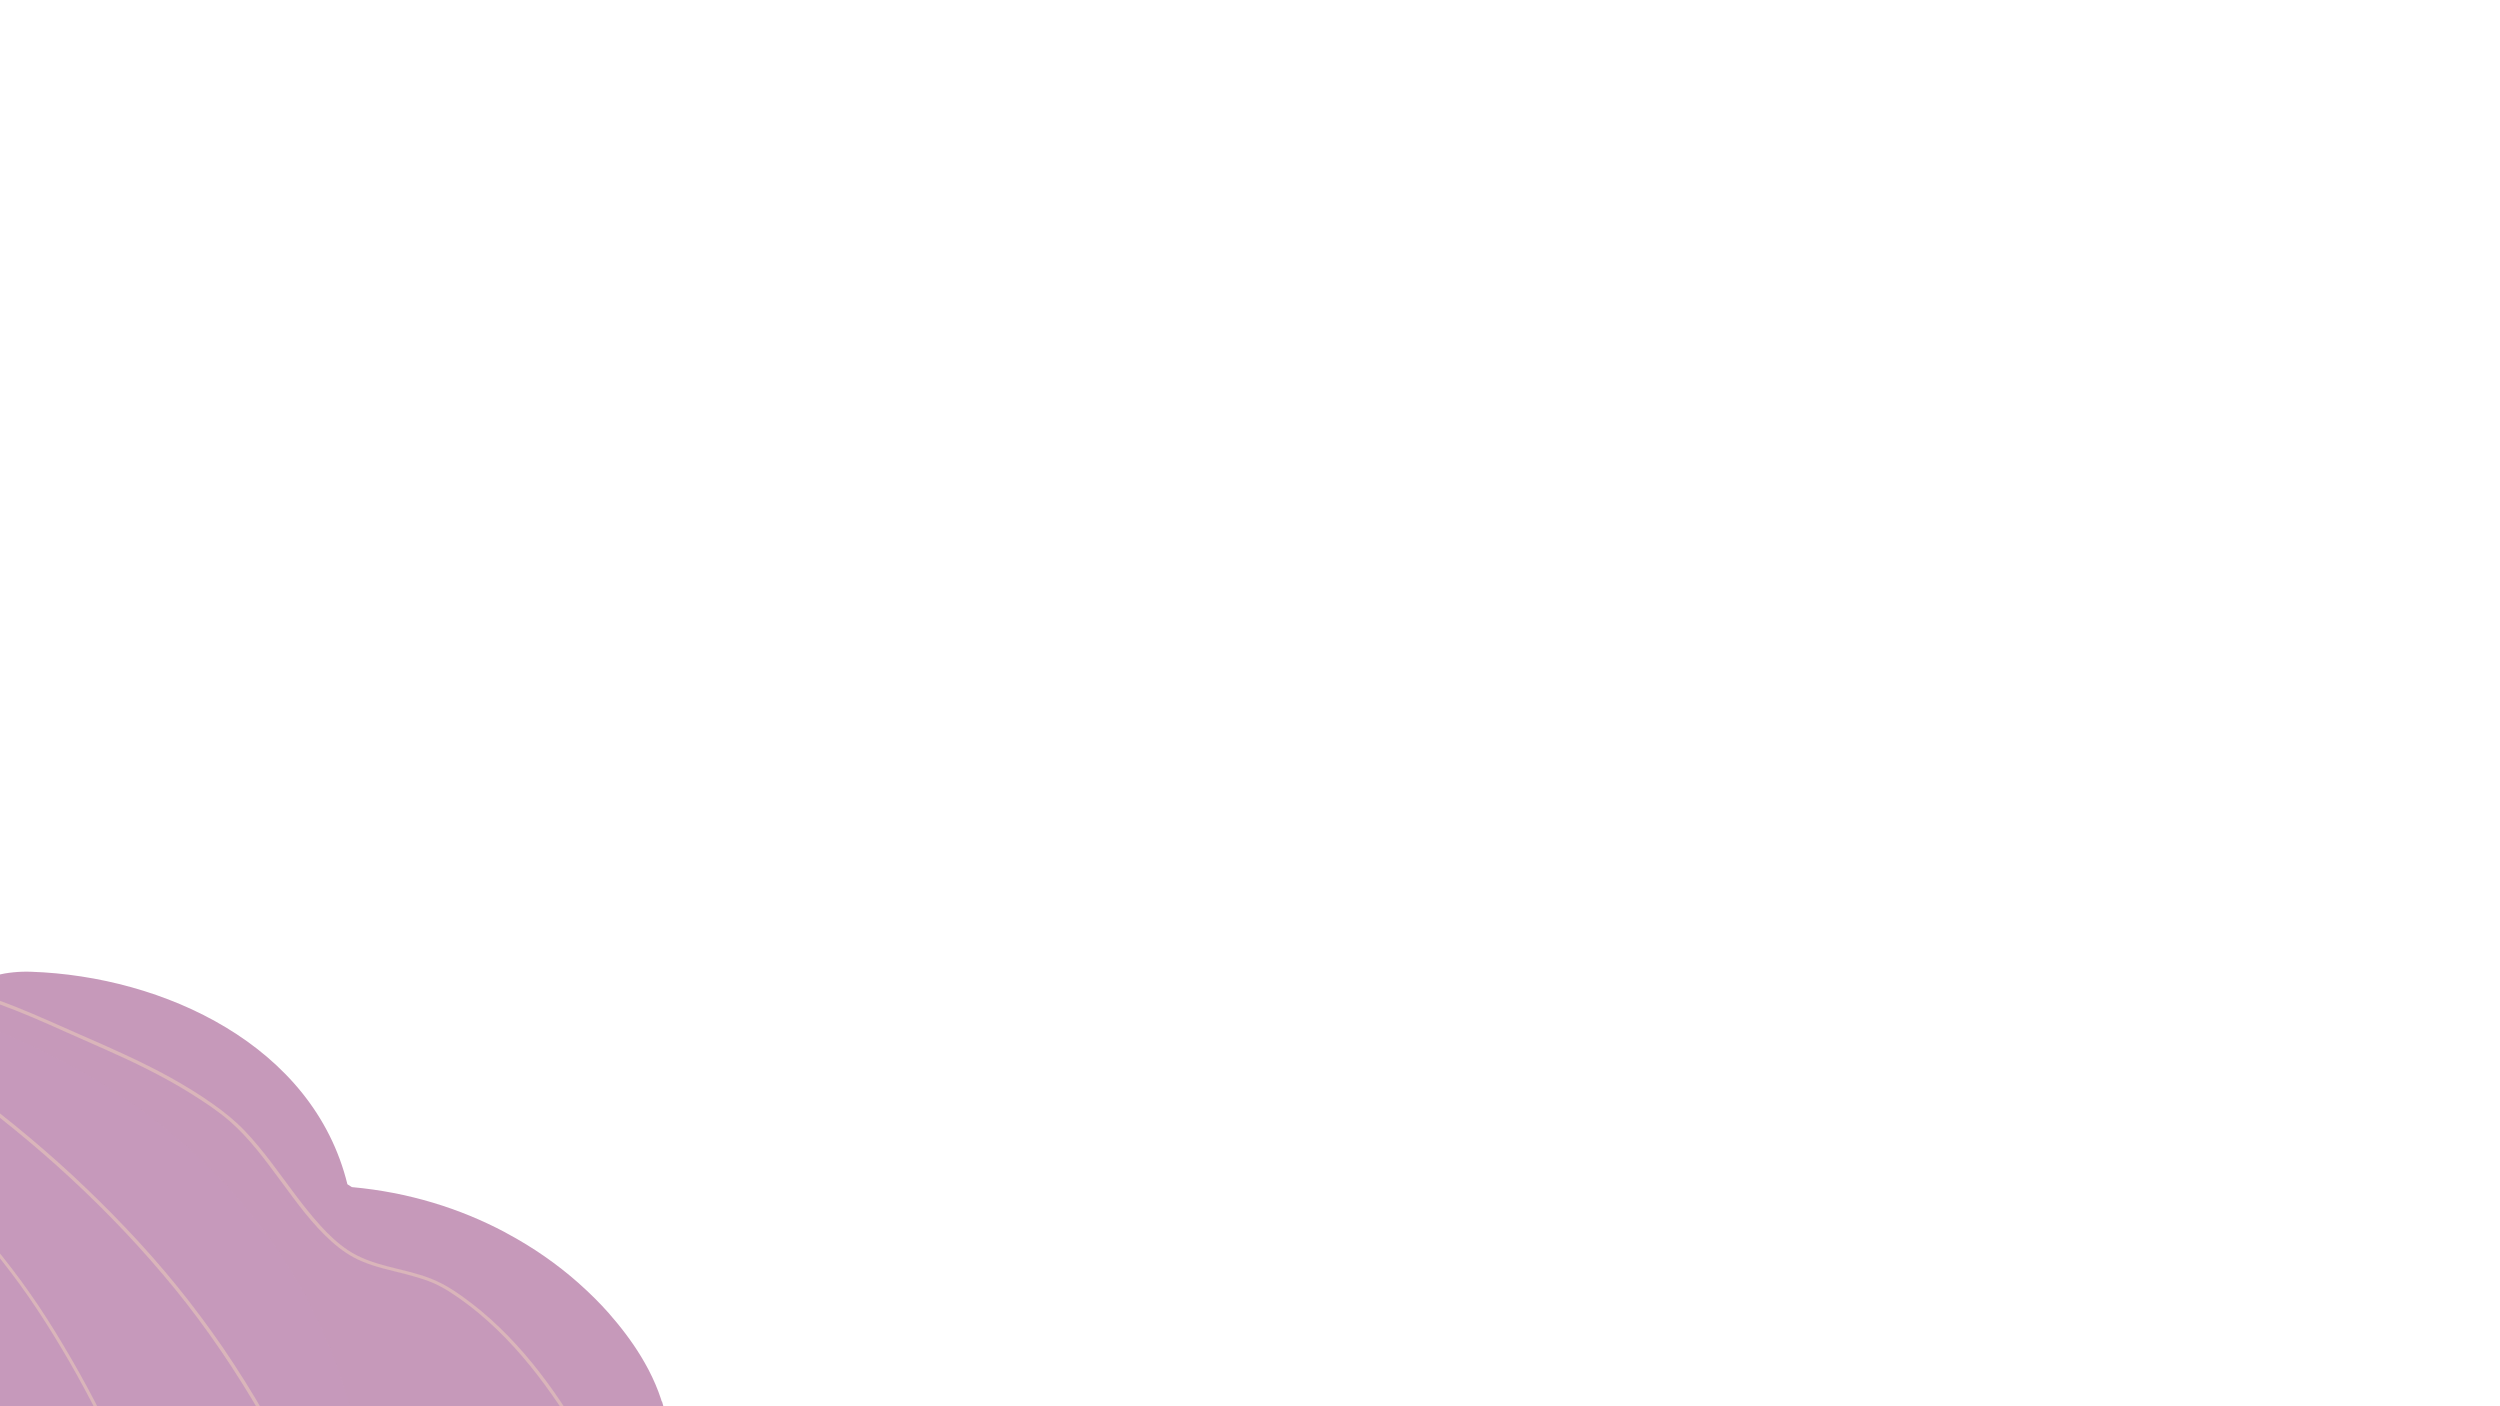 <?xml version="1.0" encoding="UTF-8"?>
<svg id="Layer_1" xmlns="http://www.w3.org/2000/svg" xmlns:xlink="http://www.w3.org/1999/xlink" version="1.1" viewBox="0 0 1920 1080">
  <!-- Generator: Adobe Illustrator 29.3.1, SVG Export Plug-In . SVG Version: 2.1.0 Build 151)  -->
  <defs>
    <style>
      .st0 {
        fill: none;
      }

      .st1 {
        mix-blend-mode: multiply;
        opacity: .3;
      }

      .st1, .st2 {
        fill: #c699ba;
      }

      .st1, .st3 {
        isolation: isolate;
      }

      .st4 {
        fill: #f7deba;
      }

      .st5 {
        opacity: .4;
      }

      .st6 {
        clip-path: url(#clippath);
      }
    </style>
    <clipPath id="clippath">
      <path class="st0" d="M508.4,1076.2c1.3,4.2,2.4,8.5,3.2,12.8H-137.4c-.4-2.2-.8-4.4-1.1-6.7-.4-2.3-.8-4.7-1.1-7-.3-2.2-.6-4.4-.9-6.6-.5-3.6-.9-7.2-1.3-10.8,0-.6-.1-1.2-.2-1.8-.3-3.3-.6-6.5-.9-9.7s-.5-6.5-.7-9.7c-.2-2.2-.3-4.3-.4-6.5-.6-10.6-.9-21.2-.9-31.8,0-2,0-4,0-6,0-2.4.1-4.8.2-7.3,0-.6,0-1.3.1-1.9,0-2.2.2-4.5.3-6.7.2-2.8.3-5.6.5-8.4.1-1.7.2-3.3.4-5,.1-1.7.3-3.4.5-5,0-.4,0-.8.1-1.1.1-1,.2-2,.3-2.9,0-.3,0-.6.1-1,.2-1.4.3-2.9.5-4.3.9-6.9,2-13.8,3.3-20.7.3-1.7.6-3.3,1-5,1.4-6.6,3-13.2,4.8-19.8.2-.6.3-1.2.5-1.8,1-3.5,2.1-7,3.2-10.4,8-24.3,19.8-47.5,34.6-68.4,8-11.4,17-22.1,26.7-32,25.9-26.5,52.6-45.7,91.6-44.4,101.7,3.4,216.8,56.4,243,163.2l3.4,2.2c43.5,3.9,83.2,16.4,117.5,34.6.5.2.9.5,1.4.8,20.4,10.9,38.8,23.8,55,38.1.4.3.8.7,1.2,1.1,8.1,7.2,15.6,14.7,22.5,22.5.3.3.6.7.9,1.1,1.8,2,3.4,4,5.1,6,9.2,11.2,17.3,22.9,23.7,35,.2.4.5.8.7,1.3,3.8,7.3,7,14.8,9.5,22.4.2.6.4,1.2.5,1.8h0Z"/>
    </clipPath>
  </defs>
  <g class="st3">
    <g id="Layer_11" data-name="Layer_1">
      <g class="st6">
        <g>
          <g>
            <path class="st2" d="M508.8,1076.2c1.3,4.2,2.4,8.5,3.2,12.8H-136.9c-.4-2.2-.8-4.4-1.1-6.7-.4-2.3-.8-4.7-1.1-7-.3-2.2-.6-4.4-.9-6.6-.5-3.6-.9-7.2-1.3-10.8,0-.6-.1-1.2-.2-1.8-.3-3.3-.6-6.5-.9-9.7s-.5-6.5-.7-9.7c-.2-2.2-.3-4.3-.4-6.5-.6-10.6-.9-21.2-.9-31.8,0-2,0-4,0-6,0-2.4.1-4.8.2-7.3,0-.6,0-1.3.1-1.9,0-2.2.2-4.5.3-6.7.2-2.8.3-5.6.5-8.4.1-1.7.2-3.3.4-5,.1-1.7.3-3.4.5-5,0-.4,0-.8.1-1.1.1-1,.2-2,.3-2.9,0-.3,0-.6.1-1,.2-1.4.3-2.9.5-4.3.9-6.9,2-13.8,3.3-20.7.3-1.7.6-3.3,1-5,1.4-6.6,3-13.2,4.8-19.8.2-.6.3-1.2.5-1.8,1-3.5,2.1-7,3.2-10.4,8-24.3,19.8-47.5,34.6-68.4,8-11.4,17-22.1,26.7-32,25.9-26.5,52.6-45.7,91.6-44.4,101.7,3.4,216.8,56.4,243,163.2l3.4,2.2c43.5,3.9,83.2,16.4,117.5,34.6.5.2.9.5,1.4.8,20.4,10.9,38.8,23.8,55,38.1.4.3.8.7,1.2,1.1,8.1,7.2,15.6,14.7,22.5,22.5.3.3.6.7.9,1.1,1.8,2,3.4,4,5.1,6,9.2,11.2,17.3,22.9,23.7,35,.2.4.5.8.7,1.3,3.8,7.3,7,14.8,9.5,22.4.2.6.4,1.2.5,1.8h0Z"/>
            <path class="st1" d="M270.1,1084.1c.4,1.6.9,3.3,1.3,4.9H-136.9c-.4-2.2-.8-4.4-1.1-6.7-.4-2.3-.8-4.7-1.1-7-.3-2.2-.6-4.4-.9-6.6-.5-3.6-.9-7.2-1.3-10.8,0-.6-.1-1.2-.2-1.8-.3-3.3-.6-6.5-.9-9.7s-.5-6.5-.7-9.7c-.2-2.2-.3-4.3-.4-6.5-.6-10.6-.9-21.2-.9-31.8,0-2,0-4,0-6,0-2.4.1-4.8.2-7.3,0-.6,0-1.3.1-1.9,0-2.2.2-4.5.3-6.7.2-2.8.3-5.6.5-8.4.1-1.7.2-3.3.4-5,.1-1.7.3-3.4.5-5,0-.4,0-.8.1-1.1.1-1,.2-2,.3-2.9,0-.3,0-.6.1-1,.2-1.4.3-2.9.5-4.3.9-6.9,2-13.8,3.3-20.7.3-1.7.6-3.3,1-5,1.4-6.6,3-13.2,4.8-19.8.2-.6.3-1.2.5-1.8,1-3.5,2.1-7,3.2-10.4,14.1-42.2,39.4-83,78.4-116.5,30.4,9.1,59.3,20.6,86.3,34.2,6.1,3,12.1,6.2,18.1,9.4.5.2.9.5,1.4.8,5.2,2.8,10.2,5.7,15.2,8.7.5.2.9.5,1.4.8,19.8,11.9,38.4,25,55.6,38.8.4.3.8.6,1.2,1,16,13,30.7,26.8,44.1,41.1.4.3.7.7,1,1.1,2.8,3,5.6,6,8.2,9.1,8,9.2,15.6,18.7,22.6,28.3.3.4.6.8.8,1.2,30.1,41.5,50.8,86.3,63.5,132.3h0c.3.9.5,1.8.7,2.7h0Z"/>
          </g>
          <g class="st5">
            <path class="st4" d="M-50.4,760.2c7.4-.6,15,.8,22.2,2.5,9.2,2.2,18.1,5.1,27,8.3,17.7,6.4,34.9,14,52,21.7,20.8,9.3,41.8,18.1,62.2,28.4,11.5,5.8,22.8,12,33.7,18.8,10.3,6.5,20.7,13.3,29.9,21.3,15.3,13.4,27.4,30.1,39.4,46.3,11.9,16.1,23.8,32.8,38.9,46.2,6.8,6.1,14.3,11.3,22.8,14.9,10.9,4.7,22.6,7,34.1,10,5.8,1.5,11.6,3.2,17.3,5.3s11.3,5.1,16.5,8.4c10.4,6.7,20.1,14.2,29.3,22.5,18.5,16.6,34.5,35.8,48.8,56.1,14.9,21.1,28.2,43.6,38,67.6,2.3,5.7,4.4,11.4,6.2,17.3.5,1.5,2.9.9,2.4-.7-7.6-24.8-20-48.1-33.9-69.8s-28.7-41.3-46.1-59.2c-8.7-8.9-17.9-17.3-27.8-24.9s-20-14.7-31.5-19.2c-21-8.3-44.7-9.1-63.8-21.9-7.8-5.2-14.6-11.7-20.9-18.6-6.9-7.6-13.3-15.7-19.4-23.8-12.5-16.6-24.4-34-38.8-49.1-7.4-7.8-15.7-14.4-24.4-20.6-10.7-7.6-21.9-14.4-33.4-20.8-22.4-12.3-45.8-22.6-69.2-32.8-16-7-31.9-14.3-48.1-20.8-9.2-3.7-18.6-7.1-28.1-10-8.2-2.5-16.7-4.7-25.2-5.6-3.3-.4-6.6-.5-9.9-.2-1.6.1-1.6,2.6,0,2.5h0Z"/>
          </g>
          <g class="st5">
            <path class="st4" d="M-99.4,798.8c11.9-1.3,23.8,4.2,33.9,9.8,12.8,7.2,24.5,16.1,35.8,25.3,9.8,8,19.3,16.4,29.2,24.2,15,11.9,29.7,24.2,44,37,14.5,13,28.5,26.4,42.1,40.3,13.7,14,26.9,28.5,39.5,43.4,12.7,14.9,24.7,30.4,36,46.3,11.5,16.2,22.4,32.9,32.6,49.9,9.8,16.3,19,33.1,28.2,49.8,9.2,16.7,18.1,33.9,24.1,52.1,1.4,4.2,2.6,8.5,3.6,12.8.4,1.6,2.8.9,2.4-.7-4.3-18.5-12.3-36-21.1-52.8-4.4-8.5-9.1-16.8-13.7-25.1s-9.2-16.7-13.9-24.9c-9.9-17.3-20.6-34.3-31.8-50.8-11.2-16.3-23-32.2-35.5-47.6s-25.5-30.1-39.1-44.4-27.4-27.9-41.7-41.2c-14.3-13.2-29-25.9-44.1-38.2-5.7-4.6-11.5-9.1-17.1-13.8-5-4.2-10-8.4-15-12.6-11.3-9.4-22.9-18.7-35.4-26.7-10.7-6.8-22.7-13.4-35.5-14.9-2.6-.3-5.2-.3-7.7,0-1.6.2-1.6,2.7,0,2.5h0Z"/>
          </g>
          <g class="st5">
            <path class="st4" d="M-132.1,829.2c8.2.4,15.7,5.9,21.8,10.9,8.4,6.9,15.8,15,22.9,23.2,6.7,7.8,13.1,15.9,19.6,23.9,7.2,9,15,17.4,22.6,26,10.4,11.8,20.8,23.6,30.9,35.7,10.2,12.2,20.1,24.6,29.4,37.4s18,26,26.2,39.4c8.2,13.3,16,26.8,23.4,40.6,7.5,13.9,14.6,27.9,21.4,42.2,6.8,14.3,13.3,28.8,19.5,43.4,1.5,3.6,3.1,7.2,4.5,10.9.6,1.5,3,.8,2.4-.7-6.1-14.8-12.5-29.5-19.2-44s-13.7-28.8-21.1-42.9c-7.3-14-15-27.8-23.1-41.3-8.1-13.7-16.6-27.1-25.7-40.1-9.1-13.1-18.9-25.7-29-38.1-10-12.3-20.4-24.3-30.8-36.2-5.2-6-10.5-11.9-15.8-17.8-3.5-4-7.1-7.9-10.5-12-6.3-7.6-12.3-15.4-18.6-23-7.1-8.5-14.5-17-22.8-24.5-6.6-6-14.1-12.2-22.8-14.7-1.7-.5-3.5-.8-5.3-.9-1.6,0-1.6,2.4,0,2.5h0Z"/>
          </g>
          <g class="st5">
            <path class="st4" d="M-193.6,890.7c8.2.4,15.7,5.9,21.8,10.9,8.4,6.9,15.8,15,22.9,23.2,6.7,7.8,13.1,15.9,19.6,23.9,7.2,9,15,17.4,22.6,26,10.4,11.8,20.8,23.6,30.9,35.7,10.2,12.2,20.1,24.6,29.4,37.4s18,26,26.2,39.4c8.2,13.3,16,26.8,23.4,40.6,7.5,13.9,14.6,27.9,21.4,42.2,6.8,14.3,13.3,28.8,19.5,43.4,1.5,3.6,3.1,7.2,4.5,10.9.6,1.5,3,.8,2.4-.7-6.1-14.8-12.5-29.5-19.2-44s-13.7-28.8-21.1-42.9-15-27.8-23.1-41.3c-8.1-13.7-16.6-27.1-25.7-40.1s-18.9-25.7-29-38.1c-10-12.3-20.4-24.3-30.8-36.2-5.2-6-10.5-11.9-15.8-17.8-3.5-4-7.1-7.9-10.5-12-6.3-7.6-12.3-15.4-18.6-23-7.1-8.5-14.5-17-22.8-24.5-6.6-6-14.1-12.2-22.8-14.7-1.7-.5-3.5-.8-5.3-.9-1.6,0-1.6,2.4,0,2.5h0Z"/>
          </g>
        </g>
      </g>
    </g>
  </g>
</svg>